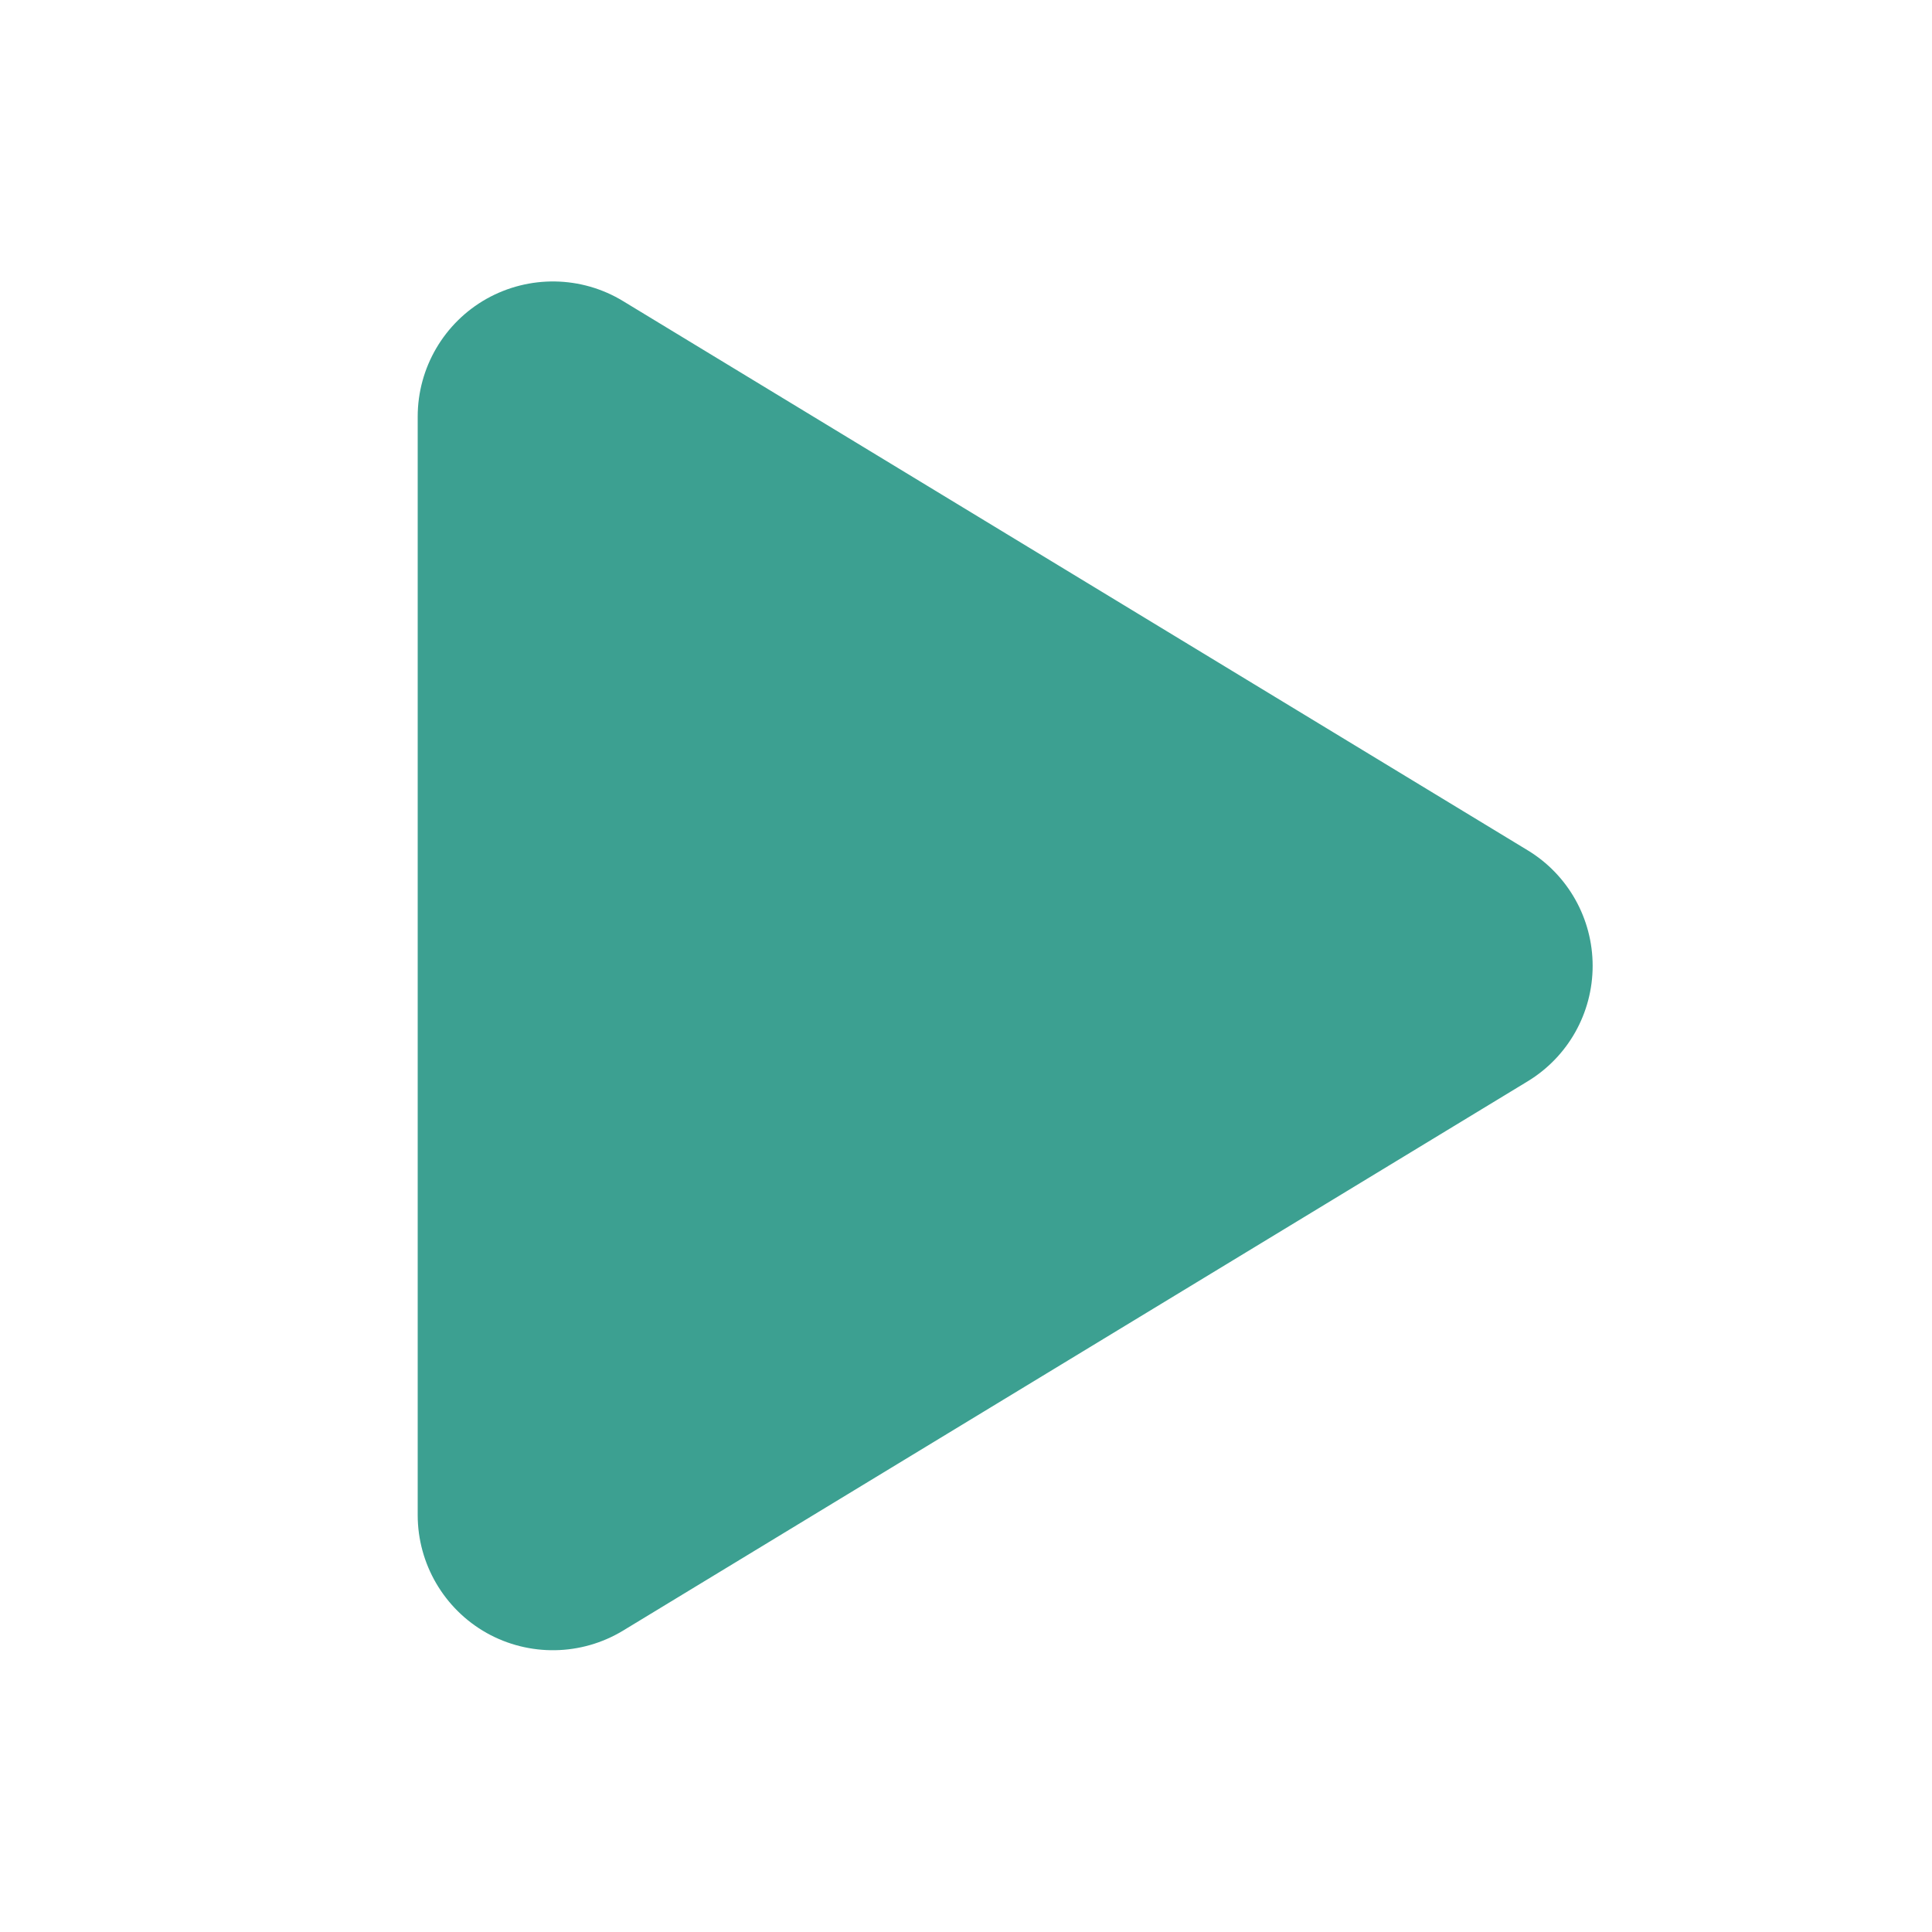 <svg width="20" height="20" viewBox="0 0 20 20" fill="none" xmlns="http://www.w3.org/2000/svg">
	<path fill-rule="evenodd" clip-rule="evenodd" d="M15.814 8.802L6.45 3.117C6.018 2.854 5.478 2.846 5.037 3.093C4.597 3.341 4.324 3.807 4.324 4.313V15.684C4.324 16.189 4.597 16.656 5.037 16.904C5.478 17.151 6.018 17.142 6.45 16.88C8.87 15.41 13.465 12.621 15.814 11.194C16.232 10.94 16.487 10.488 16.487 9.998C16.487 9.509 16.232 9.055 15.814 8.802Z" fill="#3CA091"/>
</svg>
